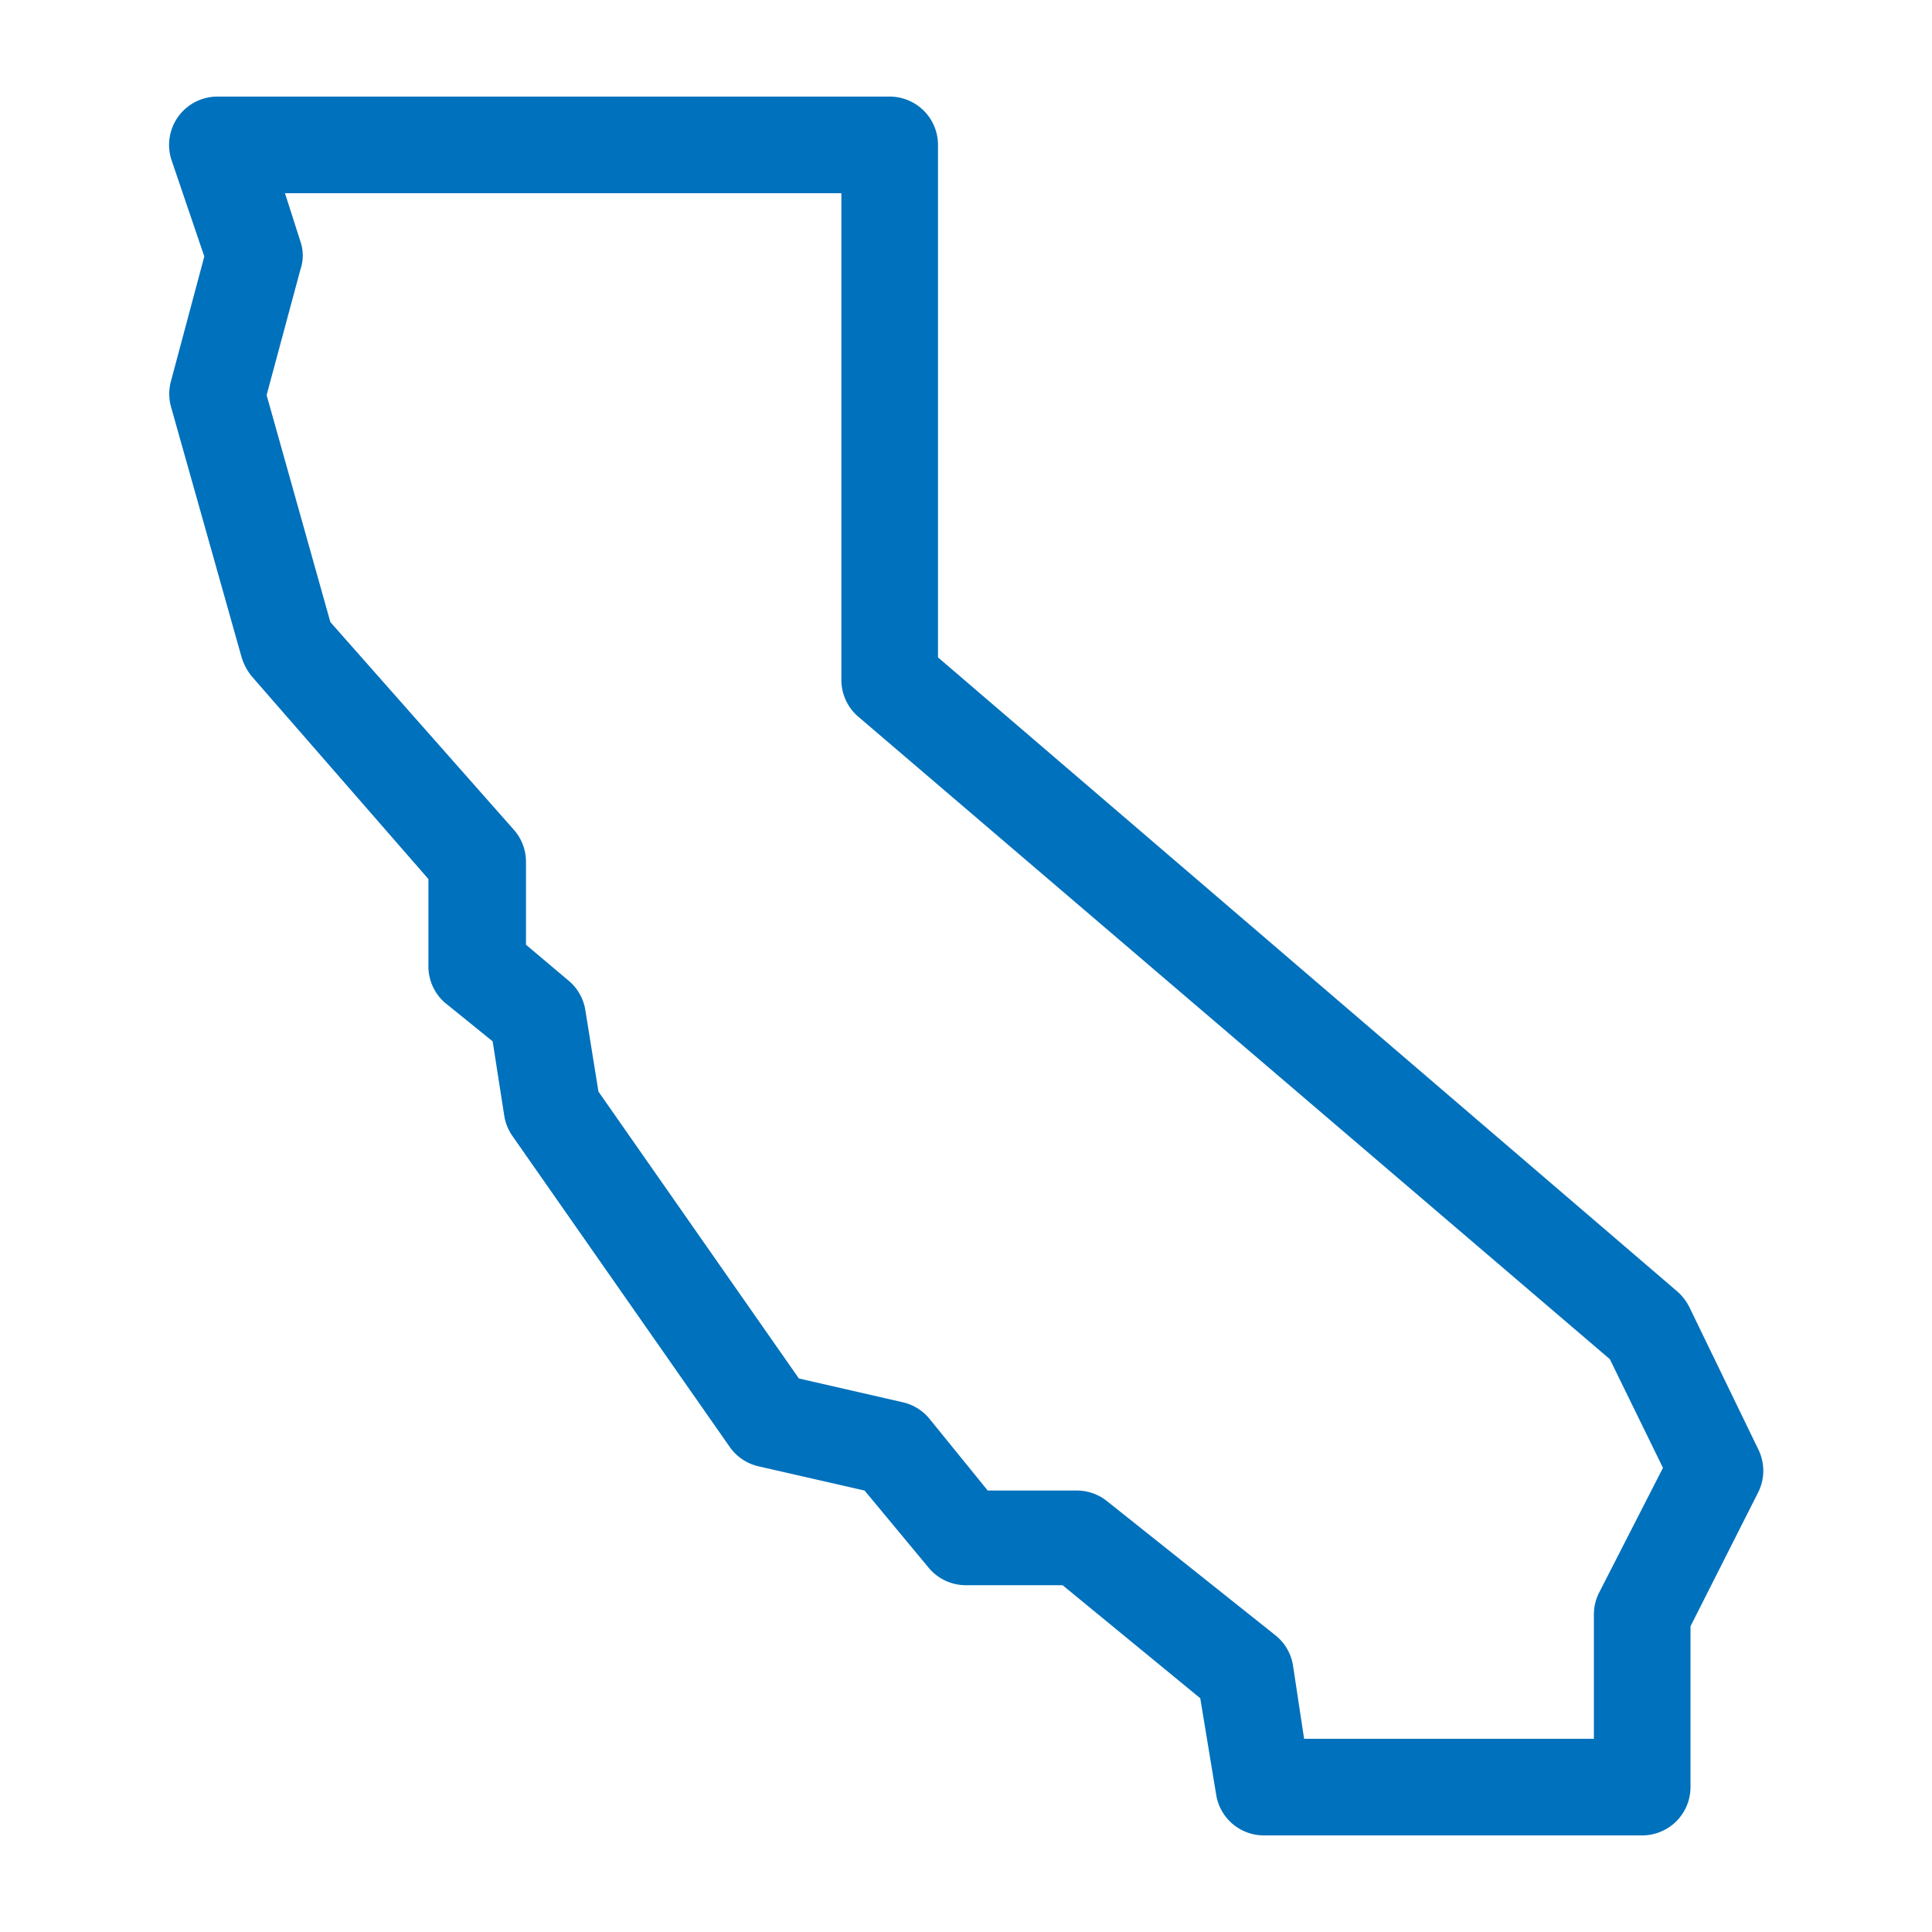 <svg xmlns="http://www.w3.org/2000/svg" viewBox="0 0 40 40" width="40" height="40" fill="#0071BC"><path d="M34,38H26.18a1,1,0,0,1-1-.84l-.33-2L22,32.82H20a1,1,0,0,1-.78-.37L17.9,30.86l-2.19-.5a1,1,0,0,1-.6-.4l-4.5-6.44a1,1,0,0,1-.17-.42l-.24-1.54-1-.81A1,1,0,0,1,8.87,20l0-1.8L5.21,14A1.16,1.16,0,0,1,5,13.6L3.54,8.42a1,1,0,0,1,0-.53l.69-2.58-.68-2A1,1,0,0,1,4.5,2h0L18.42,2a1,1,0,0,1,1,1V13.61L34.74,26.75a1.08,1.08,0,0,1,.24.32L36.4,30a1,1,0,0,1,0,.9L35,33.67V37A1,1,0,0,1,34,38ZM27,36H33V33.42a1,1,0,0,1,.11-.45l1.32-2.58-1.1-2.25L17.76,14.83a1,1,0,0,1-.34-.76V4H5.9l.32,1a.89.89,0,0,1,0,.58l-.7,2.6,1.32,4.7,3.79,4.29a1,1,0,0,1,.26.68l0,1.71.89.75a1,1,0,0,1,.34.61l.27,1.68,4.15,5.94,2.14.49a1,1,0,0,1,.56.34l1.21,1.49H22.3a1,1,0,0,1,.62.22l3.49,2.78a1,1,0,0,1,.36.62Z"/></svg>